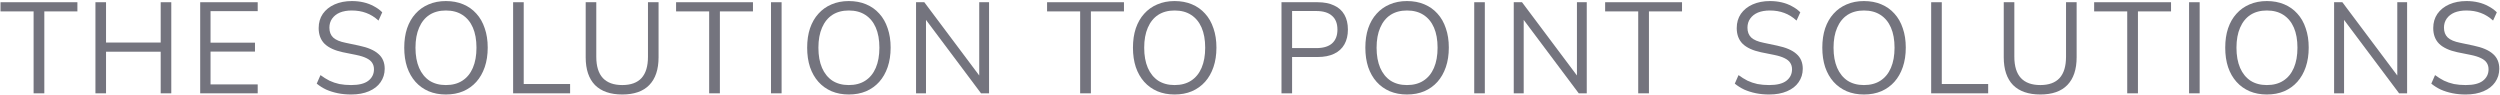 <svg width="1393" height="53" viewBox="0 0 1393 53" fill="none" xmlns="http://www.w3.org/2000/svg">
<path opacity="0.7" d="M1373.88 52.648C1371.24 52.648 1368.74 52.408 1366.39 51.928C1364.08 51.448 1361.95 50.776 1359.98 49.912C1358.06 49 1356.31 47.896 1354.72 46.6L1356.81 41.848C1358.44 43.048 1360.1 44.08 1361.78 44.944C1363.51 45.76 1365.36 46.384 1367.32 46.816C1369.34 47.2 1371.52 47.392 1373.88 47.392C1378.2 47.392 1381.39 46.6 1383.45 45.016C1385.56 43.384 1386.62 41.248 1386.62 38.608C1386.62 37.216 1386.28 36.016 1385.61 35.008C1384.99 34 1383.93 33.136 1382.44 32.416C1381 31.696 1379.11 31.096 1376.76 30.616L1369.27 29.104C1364.76 28.144 1361.37 26.584 1359.12 24.424C1356.91 22.216 1355.8 19.288 1355.8 15.64C1355.8 12.616 1356.57 9.976 1358.11 7.72C1359.69 5.464 1361.88 3.712 1364.66 2.464C1367.49 1.216 1370.71 0.592 1374.31 0.592C1376.61 0.592 1378.8 0.832 1380.86 1.312C1382.92 1.792 1384.82 2.512 1386.55 3.472C1388.32 4.384 1389.88 5.512 1391.23 6.856L1389.14 11.464C1386.98 9.496 1384.7 8.08 1382.3 7.216C1379.9 6.304 1377.21 5.848 1374.24 5.848C1371.69 5.848 1369.48 6.232 1367.61 7C1365.79 7.768 1364.35 8.896 1363.29 10.384C1362.28 11.824 1361.78 13.504 1361.78 15.424C1361.78 17.728 1362.48 19.552 1363.87 20.896C1365.31 22.24 1367.64 23.224 1370.85 23.848L1378.34 25.432C1383.19 26.44 1386.76 27.976 1389.07 30.04C1391.42 32.056 1392.6 34.816 1392.6 38.32C1392.6 41.104 1391.83 43.6 1390.29 45.808C1388.8 47.968 1386.64 49.648 1383.81 50.848C1381.03 52.048 1377.72 52.648 1373.88 52.648Z" fill="#393948"/>
<path opacity="0.7" d="M1300.56 52V1.24H1305.17L1337.5 44.368H1335.77V1.24H1341.24V52H1336.78L1304.45 8.872H1306.11V52H1300.56Z" fill="#393948"/>
<path opacity="0.7" d="M1263.08 52.648C1259.58 52.648 1256.38 52.048 1253.5 50.848C1250.62 49.6 1248.18 47.848 1246.16 45.592C1244.14 43.336 1242.58 40.6 1241.48 37.384C1240.42 34.168 1239.9 30.568 1239.9 26.584C1239.9 22.552 1240.42 18.952 1241.48 15.784C1242.58 12.568 1244.14 9.856 1246.16 7.648C1248.18 5.392 1250.6 3.664 1253.43 2.464C1256.31 1.216 1259.53 0.592 1263.08 0.592C1266.68 0.592 1269.9 1.192 1272.73 2.392C1275.61 3.592 1278.06 5.32 1280.07 7.576C1282.14 9.832 1283.7 12.568 1284.75 15.784C1285.86 18.952 1286.41 22.528 1286.41 26.512C1286.41 30.544 1285.86 34.168 1284.75 37.384C1283.65 40.6 1282.09 43.336 1280.07 45.592C1278.06 47.848 1275.61 49.6 1272.73 50.848C1269.9 52.048 1266.68 52.648 1263.08 52.648ZM1263.08 47.392C1266.73 47.392 1269.8 46.576 1272.3 44.944C1274.84 43.312 1276.78 40.936 1278.13 37.816C1279.47 34.696 1280.14 30.952 1280.14 26.584C1280.14 22.168 1279.47 18.424 1278.13 15.352C1276.78 12.28 1274.84 9.928 1272.3 8.296C1269.8 6.664 1266.73 5.848 1263.08 5.848C1259.53 5.848 1256.48 6.664 1253.94 8.296C1251.44 9.928 1249.52 12.304 1248.18 15.424C1246.83 18.496 1246.16 22.216 1246.16 26.584C1246.16 30.952 1246.83 34.696 1248.18 37.816C1249.52 40.888 1251.44 43.264 1253.94 44.944C1256.48 46.576 1259.53 47.392 1263.08 47.392Z" fill="#393948"/>
<path opacity="0.7" d="M1219.75 52V1.24H1225.65V52H1219.75Z" fill="#393948"/>
<path opacity="0.7" d="M1185.29 52V6.352H1166.86V1.24H1209.7V6.352H1191.26V52H1185.29Z" fill="#393948"/>
<path opacity="0.7" d="M1136.87 52.648C1130.24 52.648 1125.18 50.896 1121.67 47.392C1118.22 43.84 1116.49 38.68 1116.49 31.912V1.24H1122.39V31.624C1122.39 36.904 1123.62 40.864 1126.07 43.504C1128.51 46.096 1132.11 47.392 1136.87 47.392C1141.62 47.392 1145.19 46.096 1147.59 43.504C1149.99 40.864 1151.19 36.904 1151.19 31.624V1.24H1157.1V31.912C1157.1 38.68 1155.37 43.84 1151.91 47.392C1148.51 50.896 1143.49 52.648 1136.87 52.648Z" fill="#393948"/>
<path opacity="0.7" d="M1076.05 52V1.24H1081.96V46.816H1107.81V52H1076.05Z" fill="#393948"/>
<path opacity="0.7" d="M1038.57 52.648C1035.07 52.648 1031.88 52.048 1029 50.848C1026.12 49.6 1023.67 47.848 1021.65 45.592C1019.64 43.336 1018.08 40.6 1016.97 37.384C1015.92 34.168 1015.39 30.568 1015.39 26.584C1015.39 22.552 1015.92 18.952 1016.97 15.784C1018.08 12.568 1019.64 9.856 1021.65 7.648C1023.67 5.392 1026.09 3.664 1028.92 2.464C1031.8 1.216 1035.02 0.592 1038.57 0.592C1042.17 0.592 1045.39 1.192 1048.22 2.392C1051.1 3.592 1053.55 5.32 1055.56 7.576C1057.63 9.832 1059.19 12.568 1060.24 15.784C1061.35 18.952 1061.9 22.528 1061.9 26.512C1061.9 30.544 1061.35 34.168 1060.24 37.384C1059.14 40.6 1057.58 43.336 1055.56 45.592C1053.55 47.848 1051.1 49.6 1048.22 50.848C1045.39 52.048 1042.17 52.648 1038.57 52.648ZM1038.57 47.392C1042.22 47.392 1045.29 46.576 1047.79 44.944C1050.33 43.312 1052.28 40.936 1053.62 37.816C1054.96 34.696 1055.64 30.952 1055.64 26.584C1055.64 22.168 1054.96 18.424 1053.62 15.352C1052.28 12.28 1050.33 9.928 1047.79 8.296C1045.29 6.664 1042.22 5.848 1038.57 5.848C1035.02 5.848 1031.97 6.664 1029.43 8.296C1026.93 9.928 1025.01 12.304 1023.67 15.424C1022.32 18.496 1021.65 22.216 1021.65 26.584C1021.65 30.952 1022.32 34.696 1023.67 37.816C1025.01 40.888 1026.93 43.264 1029.43 44.944C1031.97 46.576 1035.02 47.392 1038.57 47.392Z" fill="#393948"/>
<path opacity="0.7" d="M985.779 52.648C983.139 52.648 980.643 52.408 978.291 51.928C975.987 51.448 973.851 50.776 971.883 49.912C969.963 49 968.211 47.896 966.627 46.6L968.715 41.848C970.347 43.048 972.003 44.08 973.683 44.944C975.411 45.76 977.259 46.384 979.227 46.816C981.243 47.2 983.427 47.392 985.779 47.392C990.099 47.392 993.291 46.6 995.355 45.016C997.467 43.384 998.523 41.248 998.523 38.608C998.523 37.216 998.187 36.016 997.515 35.008C996.891 34 995.835 33.136 994.347 32.416C992.907 31.696 991.011 31.096 988.659 30.616L981.171 29.104C976.659 28.144 973.275 26.584 971.019 24.424C968.811 22.216 967.707 19.288 967.707 15.64C967.707 12.616 968.475 9.976 970.011 7.72C971.595 5.464 973.779 3.712 976.563 2.464C979.395 1.216 982.611 0.592 986.211 0.592C988.515 0.592 990.699 0.832 992.763 1.312C994.827 1.792 996.723 2.512 998.451 3.472C1000.23 4.384 1001.79 5.512 1003.13 6.856L1001.04 11.464C998.883 9.496 996.603 8.08 994.203 7.216C991.803 6.304 989.115 5.848 986.139 5.848C983.595 5.848 981.387 6.232 979.515 7C977.691 7.768 976.251 8.896 975.195 10.384C974.187 11.824 973.683 13.504 973.683 15.424C973.683 17.728 974.379 19.552 975.771 20.896C977.211 22.24 979.539 23.224 982.755 23.848L990.243 25.432C995.091 26.44 998.667 27.976 1000.97 30.04C1003.32 32.056 1004.5 34.816 1004.5 38.32C1004.5 41.104 1003.73 43.6 1002.19 45.808C1000.71 47.968 998.547 49.648 995.715 50.848C992.931 52.048 989.619 52.648 985.779 52.648Z" fill="#393948"/>
<path opacity="0.7" d="M912.814 52V6.352H894.382V1.24H937.222V6.352H918.79V52H912.814Z" fill="#393948"/>
<path opacity="0.7" d="M843.461 52V1.24H848.069L880.397 44.368H878.669V1.24H884.141V52H879.677L847.349 8.872H849.005V52H843.461Z" fill="#393948"/>
<path opacity="0.7" d="M821.439 52V1.24H827.344V52H821.439Z" fill="#393948"/>
<path opacity="0.7" d="M783.955 52.648C780.451 52.648 777.259 52.048 774.379 50.848C771.499 49.6 769.051 47.848 767.035 45.592C765.019 43.336 763.459 40.6 762.355 37.384C761.299 34.168 760.771 30.568 760.771 26.584C760.771 22.552 761.299 18.952 762.355 15.784C763.459 12.568 765.019 9.856 767.035 7.648C769.051 5.392 771.475 3.664 774.307 2.464C777.187 1.216 780.403 0.592 783.955 0.592C787.555 0.592 790.771 1.192 793.603 2.392C796.483 3.592 798.931 5.32 800.947 7.576C803.011 9.832 804.571 12.568 805.627 15.784C806.731 18.952 807.283 22.528 807.283 26.512C807.283 30.544 806.731 34.168 805.627 37.384C804.523 40.6 802.963 43.336 800.947 45.592C798.931 47.848 796.483 49.6 793.603 50.848C790.771 52.048 787.555 52.648 783.955 52.648ZM783.955 47.392C787.603 47.392 790.675 46.576 793.171 44.944C795.715 43.312 797.659 40.936 799.003 37.816C800.347 34.696 801.019 30.952 801.019 26.584C801.019 22.168 800.347 18.424 799.003 15.352C797.659 12.28 795.715 9.928 793.171 8.296C790.675 6.664 787.603 5.848 783.955 5.848C780.403 5.848 777.355 6.664 774.811 8.296C772.315 9.928 770.395 12.304 769.051 15.424C767.707 18.496 767.035 22.216 767.035 26.584C767.035 30.952 767.707 34.696 769.051 37.816C770.395 40.888 772.315 43.264 774.811 44.944C777.355 46.576 780.403 47.392 783.955 47.392Z" fill="#393948"/>
<path opacity="0.7" d="M714.044 52V1.24H734.132C737.78 1.24 740.852 1.84 743.348 3.04C745.892 4.192 747.812 5.92 749.108 8.224C750.404 10.48 751.052 13.24 751.052 16.504C751.052 19.672 750.404 22.408 749.108 24.712C747.812 27.016 745.892 28.768 743.348 29.968C740.852 31.168 737.78 31.768 734.132 31.768H719.948V52H714.044ZM719.948 26.8H733.412C737.3 26.8 740.228 25.936 742.196 24.208C744.212 22.432 745.22 19.864 745.22 16.504C745.22 13.096 744.212 10.528 742.196 8.8C740.228 7.024 737.3 6.136 733.412 6.136H719.948V26.8Z" fill="#393948"/>
<path opacity="0.7" d="M654.468 52.648C650.964 52.648 647.772 52.048 644.892 50.848C642.012 49.6 639.564 47.848 637.548 45.592C635.532 43.336 633.972 40.6 632.868 37.384C631.812 34.168 631.284 30.568 631.284 26.584C631.284 22.552 631.812 18.952 632.868 15.784C633.972 12.568 635.532 9.856 637.548 7.648C639.564 5.392 641.988 3.664 644.82 2.464C647.7 1.216 650.916 0.592 654.468 0.592C658.068 0.592 661.284 1.192 664.116 2.392C666.996 3.592 669.444 5.32 671.46 7.576C673.524 9.832 675.084 12.568 676.14 15.784C677.244 18.952 677.796 22.528 677.796 26.512C677.796 30.544 677.244 34.168 676.14 37.384C675.036 40.6 673.476 43.336 671.46 45.592C669.444 47.848 666.996 49.6 664.116 50.848C661.284 52.048 658.068 52.648 654.468 52.648ZM654.468 47.392C658.116 47.392 661.188 46.576 663.684 44.944C666.228 43.312 668.172 40.936 669.516 37.816C670.86 34.696 671.532 30.952 671.532 26.584C671.532 22.168 670.86 18.424 669.516 15.352C668.172 12.28 666.228 9.928 663.684 8.296C661.188 6.664 658.116 5.848 654.468 5.848C650.916 5.848 647.868 6.664 645.324 8.296C642.828 9.928 640.908 12.304 639.564 15.424C638.22 18.496 637.548 22.216 637.548 26.584C637.548 30.952 638.22 34.696 639.564 37.816C640.908 40.888 642.828 43.264 645.324 44.944C647.868 46.576 650.916 47.392 654.468 47.392Z" fill="#393948"/>
<path opacity="0.7" d="M601.864 52V6.352H583.432V1.24H626.272V6.352H607.84V52H601.864Z" fill="#393948"/>
<path opacity="0.7" d="M510.419 52V1.24H515.027L547.355 44.368H545.627V1.24H551.099V52H546.635L514.307 8.872H515.963V52H510.419Z" fill="#393948"/>
<path opacity="0.7" d="M472.935 52.648C469.431 52.648 466.239 52.048 463.359 50.848C460.479 49.6 458.031 47.848 456.015 45.592C453.999 43.336 452.439 40.6 451.335 37.384C450.279 34.168 449.751 30.568 449.751 26.584C449.751 22.552 450.279 18.952 451.335 15.784C452.439 12.568 453.999 9.856 456.015 7.648C458.031 5.392 460.455 3.664 463.287 2.464C466.167 1.216 469.383 0.592 472.935 0.592C476.535 0.592 479.751 1.192 482.583 2.392C485.463 3.592 487.911 5.32 489.927 7.576C491.991 9.832 493.551 12.568 494.607 15.784C495.711 18.952 496.263 22.528 496.263 26.512C496.263 30.544 495.711 34.168 494.607 37.384C493.503 40.6 491.943 43.336 489.927 45.592C487.911 47.848 485.463 49.6 482.583 50.848C479.751 52.048 476.535 52.648 472.935 52.648ZM472.935 47.392C476.583 47.392 479.655 46.576 482.151 44.944C484.695 43.312 486.639 40.936 487.983 37.816C489.327 34.696 489.999 30.952 489.999 26.584C489.999 22.168 489.327 18.424 487.983 15.352C486.639 12.28 484.695 9.928 482.151 8.296C479.655 6.664 476.583 5.848 472.935 5.848C469.383 5.848 466.335 6.664 463.791 8.296C461.295 9.928 459.375 12.304 458.031 15.424C456.687 18.496 456.015 22.216 456.015 26.584C456.015 30.952 456.687 34.696 458.031 37.816C459.375 40.888 461.295 43.264 463.791 44.944C466.335 46.576 469.383 47.392 472.935 47.392Z" fill="#393948"/>
<path opacity="0.7" d="M429.602 52V1.24H435.506V52H429.602Z" fill="#393948"/>
<path opacity="0.7" d="M395.145 52V6.352H376.713V1.24H419.553V6.352H401.121V52H395.145Z" fill="#393948"/>
<path opacity="0.7" d="M346.722 52.648C340.098 52.648 335.034 50.896 331.53 47.392C328.074 43.84 326.346 38.68 326.346 31.912V1.24H332.25V31.624C332.25 36.904 333.474 40.864 335.922 43.504C338.37 46.096 341.97 47.392 346.722 47.392C351.474 47.392 355.05 46.096 357.45 43.504C359.85 40.864 361.05 36.904 361.05 31.624V1.24H366.954V31.912C366.954 38.68 365.226 43.84 361.77 47.392C358.362 50.896 353.346 52.648 346.722 52.648Z" fill="#393948"/>
<path opacity="0.7" d="M285.911 52V1.24H291.815V46.816H317.663V52H285.911Z" fill="#393948"/>
<path opacity="0.7" d="M248.427 52.648C244.923 52.648 241.731 52.048 238.851 50.848C235.971 49.6 233.523 47.848 231.507 45.592C229.491 43.336 227.931 40.6 226.827 37.384C225.771 34.168 225.243 30.568 225.243 26.584C225.243 22.552 225.771 18.952 226.827 15.784C227.931 12.568 229.491 9.856 231.507 7.648C233.523 5.392 235.947 3.664 238.779 2.464C241.659 1.216 244.875 0.592 248.427 0.592C252.027 0.592 255.243 1.192 258.075 2.392C260.955 3.592 263.403 5.32 265.419 7.576C267.483 9.832 269.043 12.568 270.099 15.784C271.203 18.952 271.755 22.528 271.755 26.512C271.755 30.544 271.203 34.168 270.099 37.384C268.995 40.6 267.435 43.336 265.419 45.592C263.403 47.848 260.955 49.6 258.075 50.848C255.243 52.048 252.027 52.648 248.427 52.648ZM248.427 47.392C252.075 47.392 255.147 46.576 257.643 44.944C260.187 43.312 262.131 40.936 263.475 37.816C264.819 34.696 265.491 30.952 265.491 26.584C265.491 22.168 264.819 18.424 263.475 15.352C262.131 12.28 260.187 9.928 257.643 8.296C255.147 6.664 252.075 5.848 248.427 5.848C244.875 5.848 241.827 6.664 239.283 8.296C236.787 9.928 234.867 12.304 233.523 15.424C232.179 18.496 231.507 22.216 231.507 26.584C231.507 30.952 232.179 34.696 233.523 37.816C234.867 40.888 236.787 43.264 239.283 44.944C241.827 46.576 244.875 47.392 248.427 47.392Z" fill="#393948"/>
<path opacity="0.7" d="M195.634 52.648C192.994 52.648 190.498 52.408 188.146 51.928C185.842 51.448 183.706 50.776 181.738 49.912C179.818 49 178.066 47.896 176.482 46.6L178.57 41.848C180.202 43.048 181.858 44.08 183.538 44.944C185.266 45.76 187.114 46.384 189.082 46.816C191.098 47.2 193.282 47.392 195.634 47.392C199.954 47.392 203.146 46.6 205.21 45.016C207.322 43.384 208.378 41.248 208.378 38.608C208.378 37.216 208.042 36.016 207.37 35.008C206.746 34 205.69 33.136 204.202 32.416C202.762 31.696 200.866 31.096 198.514 30.616L191.026 29.104C186.514 28.144 183.13 26.584 180.874 24.424C178.666 22.216 177.562 19.288 177.562 15.64C177.562 12.616 178.33 9.976 179.866 7.72C181.45 5.464 183.634 3.712 186.418 2.464C189.25 1.216 192.466 0.592 196.066 0.592C198.37 0.592 200.554 0.832 202.618 1.312C204.682 1.792 206.578 2.512 208.306 3.472C210.082 4.384 211.642 5.512 212.986 6.856L210.898 11.464C208.738 9.496 206.458 8.08 204.058 7.216C201.658 6.304 198.97 5.848 195.994 5.848C193.45 5.848 191.242 6.232 189.37 7C187.546 7.768 186.106 8.896 185.05 10.384C184.042 11.824 183.538 13.504 183.538 15.424C183.538 17.728 184.234 19.552 185.626 20.896C187.066 22.24 189.394 23.224 192.61 23.848L200.098 25.432C204.946 26.44 208.522 27.976 210.826 30.04C213.178 32.056 214.354 34.816 214.354 38.32C214.354 41.104 213.586 43.6 212.05 45.808C210.562 47.968 208.402 49.648 205.57 50.848C202.786 52.048 199.474 52.648 195.634 52.648Z" fill="#393948"/>
<path opacity="0.7" d="M111.55 52V1.24H143.59V6.208H117.31V23.776H142.078V28.744H117.31V47.032H143.59V52H111.55Z" fill="#393948"/>
<path opacity="0.7" d="M53.177 52V1.24H59.081V23.704H89.537V1.24H95.441V52H89.537V28.816H59.081V52H53.177Z" fill="#393948"/>
<path opacity="0.7" d="M18.72 52V6.352H0.288V1.24H43.128V6.352H24.696V52H18.72Z" fill="#393948"/>
</svg>
